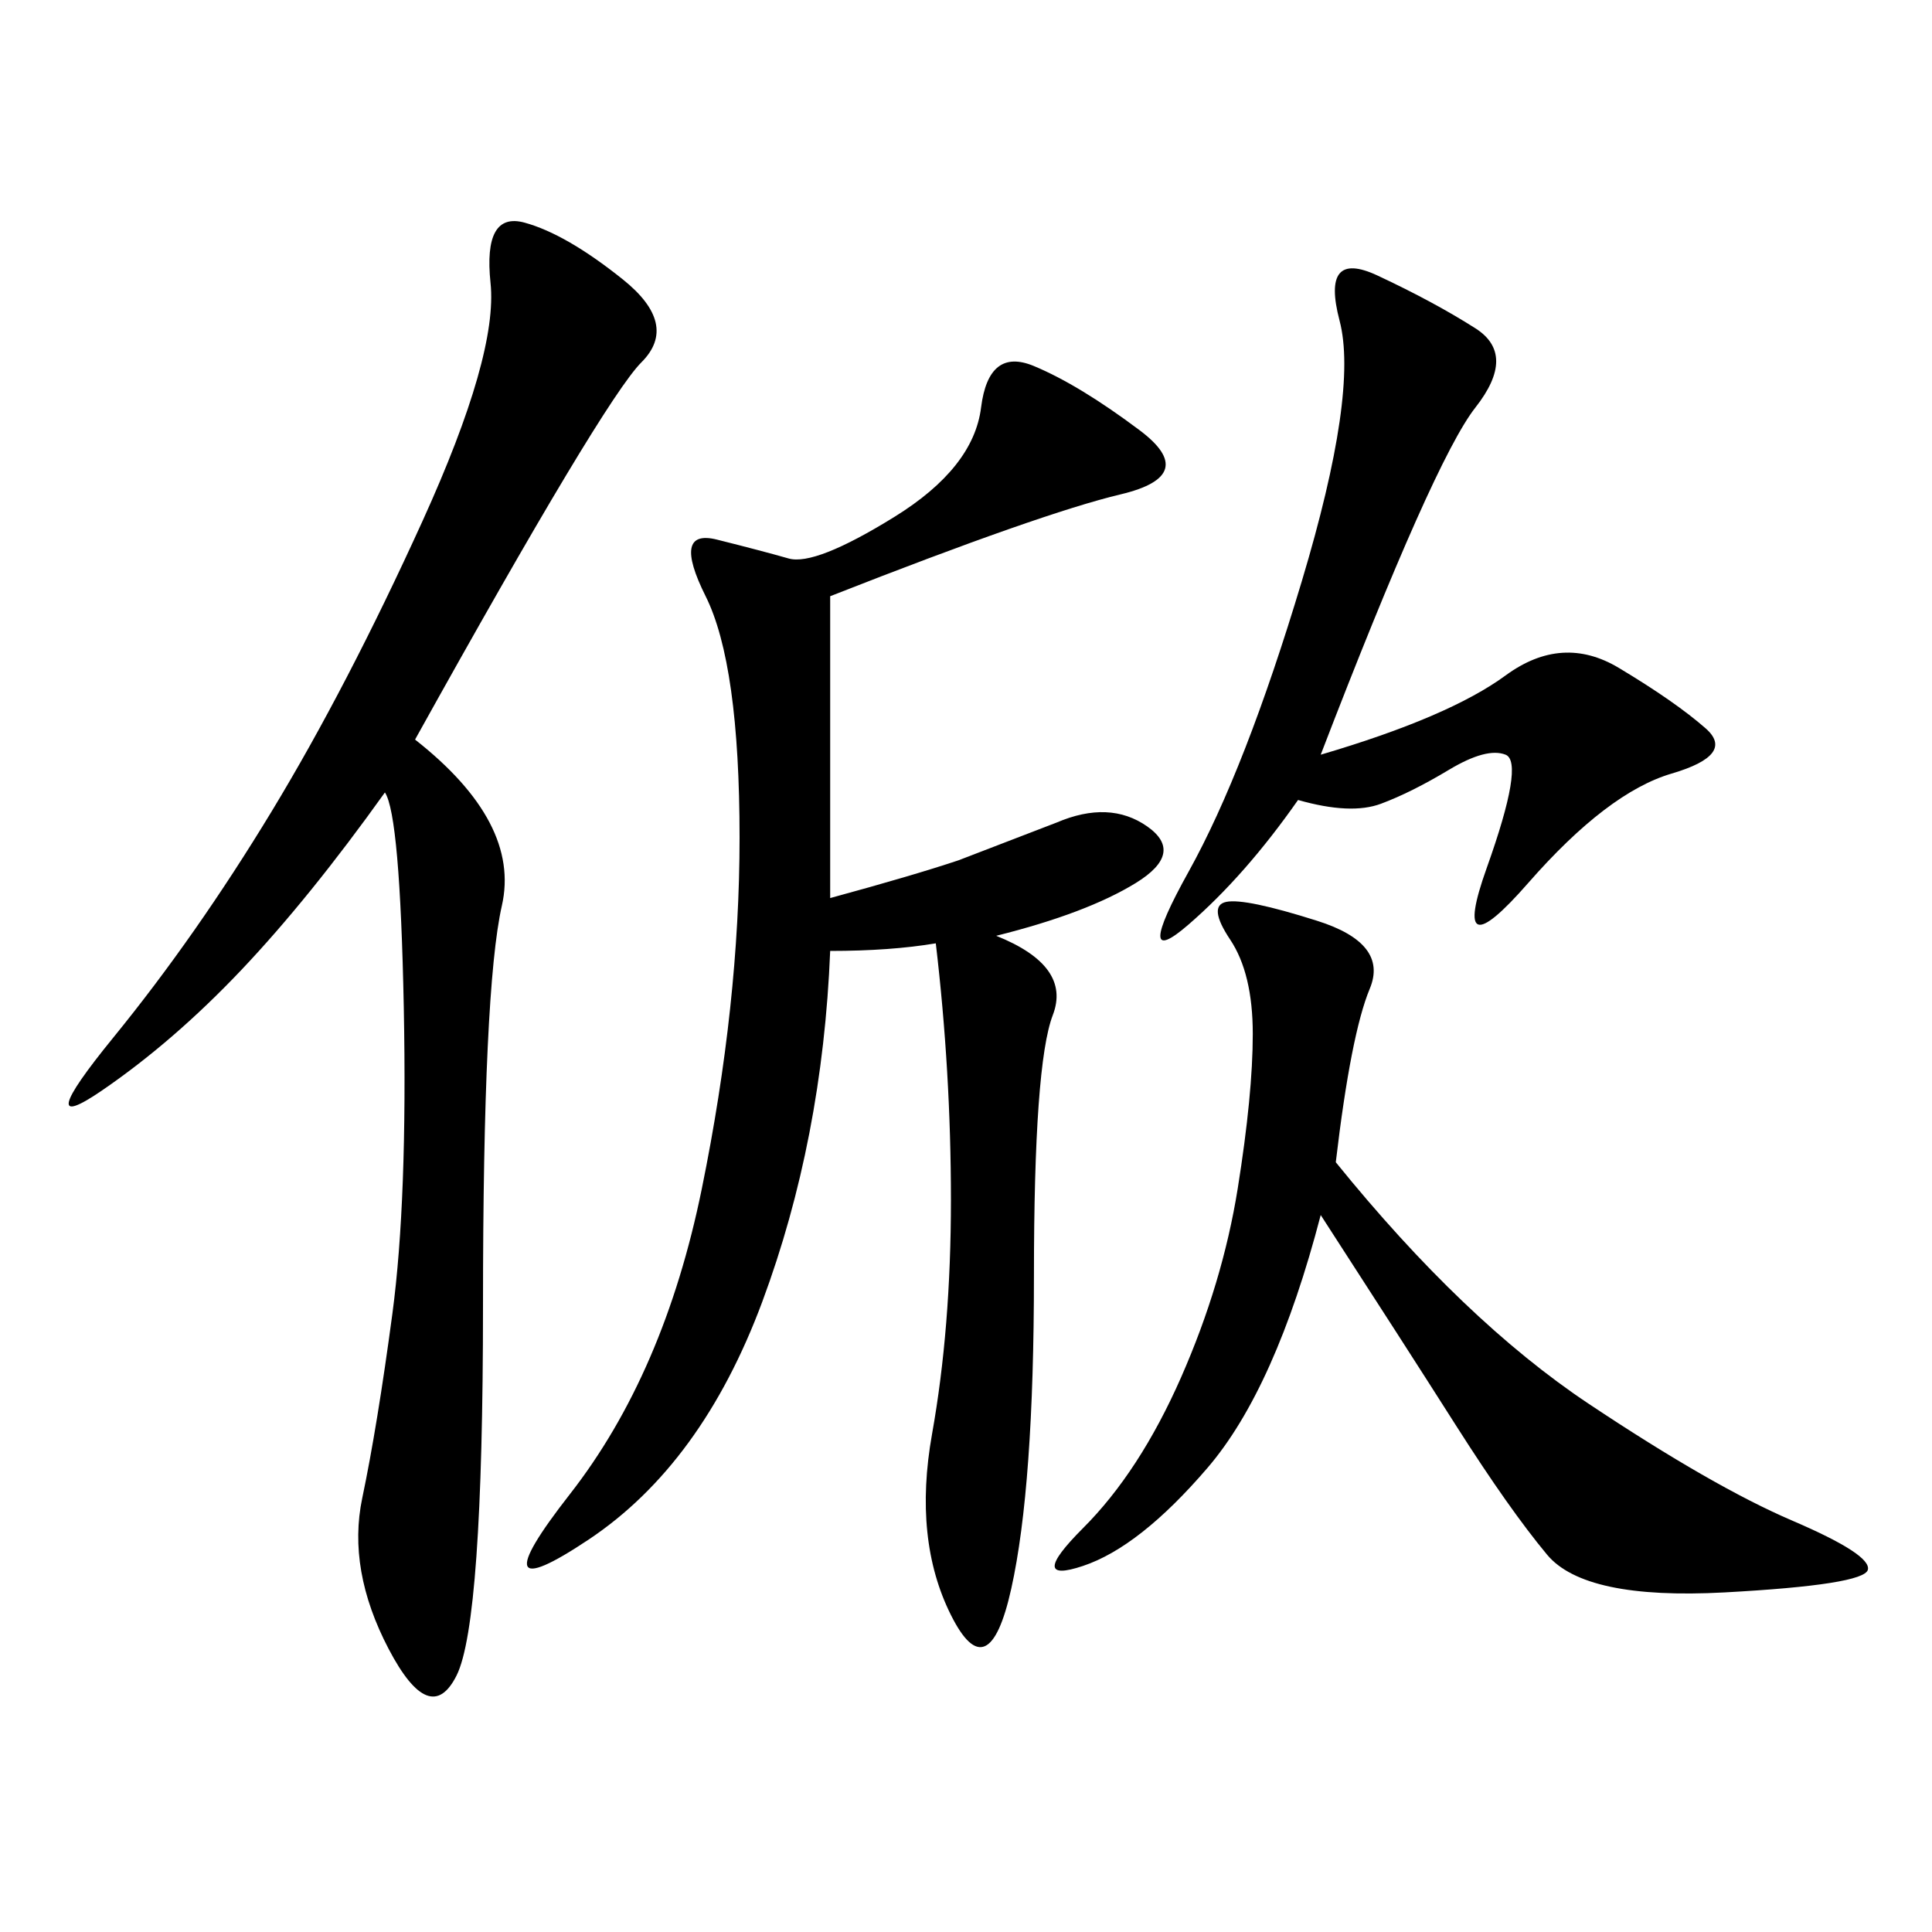 <svg xmlns="http://www.w3.org/2000/svg" xmlns:xlink="http://www.w3.org/1999/xlink" width="300" height="300"><path d="M145.31 146.48Q138.28 147.66 128.91 147.66L128.91 147.66Q127.73 176.95 118.36 202.15Q108.98 227.34 91.41 239.06Q73.83 250.78 88.48 232.03Q103.13 213.28 108.98 184.57Q114.84 155.86 114.84 130.08L114.84 130.08Q114.84 103.13 109.57 92.58Q104.30 82.03 111.33 83.79Q118.36 85.55 122.46 86.72Q126.56 87.89 138.87 80.27Q151.17 72.66 152.34 63.28Q153.52 53.91 160.55 56.84Q167.58 59.77 176.95 66.80Q186.33 73.83 174.02 76.76Q161.72 79.69 128.91 92.58L128.91 92.58L128.91 139.45Q141.80 135.94 148.83 133.59L148.83 133.59L164.06 127.73Q172.27 124.22 178.13 128.32Q183.98 132.42 176.37 137.11Q168.75 141.80 154.69 145.31L154.69 145.31Q166.41 150 163.48 157.62Q160.55 165.23 160.55 198.05L160.55 198.05Q160.55 230.86 157.03 246.68Q153.52 262.50 147.66 250.78Q141.80 239.06 144.73 222.66Q147.66 206.25 147.66 186.33L147.66 186.33Q147.66 166.41 145.31 146.48L145.31 146.48ZM64.45 114.84Q80.86 127.73 77.93 140.63Q75 153.52 75 202.73L75 202.73Q75 251.95 70.90 260.16Q66.80 268.36 60.35 256.05Q53.91 243.75 56.25 232.62Q58.59 221.48 60.94 203.91Q63.28 186.33 62.70 156.45Q62.11 126.56 59.77 123.05L59.77 123.05Q48.05 139.45 37.50 150.59Q26.95 161.72 15.82 169.34Q4.69 176.95 17.58 161.13Q30.47 145.31 42.19 125.98Q53.91 106.64 65.63 80.86Q77.34 55.08 76.17 43.95Q75 32.81 81.45 34.57Q87.89 36.33 96.68 43.36Q105.47 50.39 99.61 56.25Q93.75 62.11 64.45 114.84L64.45 114.84ZM207.42 180.47Q227.34 205.08 246.68 217.97Q266.02 230.86 278.32 236.13Q290.63 241.41 290.04 243.75Q289.45 246.09 267.77 247.27Q246.09 248.44 240.23 241.41Q234.38 234.38 226.17 221.48Q217.97 208.59 205.08 188.67L205.08 188.67Q198.05 215.63 187.50 227.93Q176.95 240.23 168.16 243.16Q159.38 246.09 168.16 237.30Q176.95 228.52 183.40 213.87Q189.84 199.22 192.19 184.57Q194.53 169.92 194.53 160.55L194.53 160.55Q194.53 151.17 191.02 145.90Q187.50 140.63 190.43 140.04Q193.36 139.45 204.49 142.97Q215.63 146.48 212.70 153.52Q209.77 160.55 207.42 180.47L207.42 180.47ZM205.08 117.19Q225 111.33 233.79 104.88Q242.58 98.44 251.37 103.71Q260.16 108.98 264.84 113.09Q269.53 117.19 259.57 120.12Q249.61 123.05 237.30 137.11Q225 151.17 230.86 134.77Q236.72 118.36 233.79 117.19Q230.86 116.02 225 119.53Q219.14 123.05 214.45 124.80Q209.77 126.56 201.56 124.22L201.56 124.22Q193.36 135.94 184.57 143.55Q175.78 151.17 184.57 135.35Q193.36 119.53 202.15 90.23Q210.94 60.94 208.01 49.80Q205.08 38.67 213.87 42.77Q222.66 46.88 229.10 50.98Q235.55 55.08 229.10 63.28Q222.66 71.48 205.08 117.19L205.08 117.19Z"/></svg>